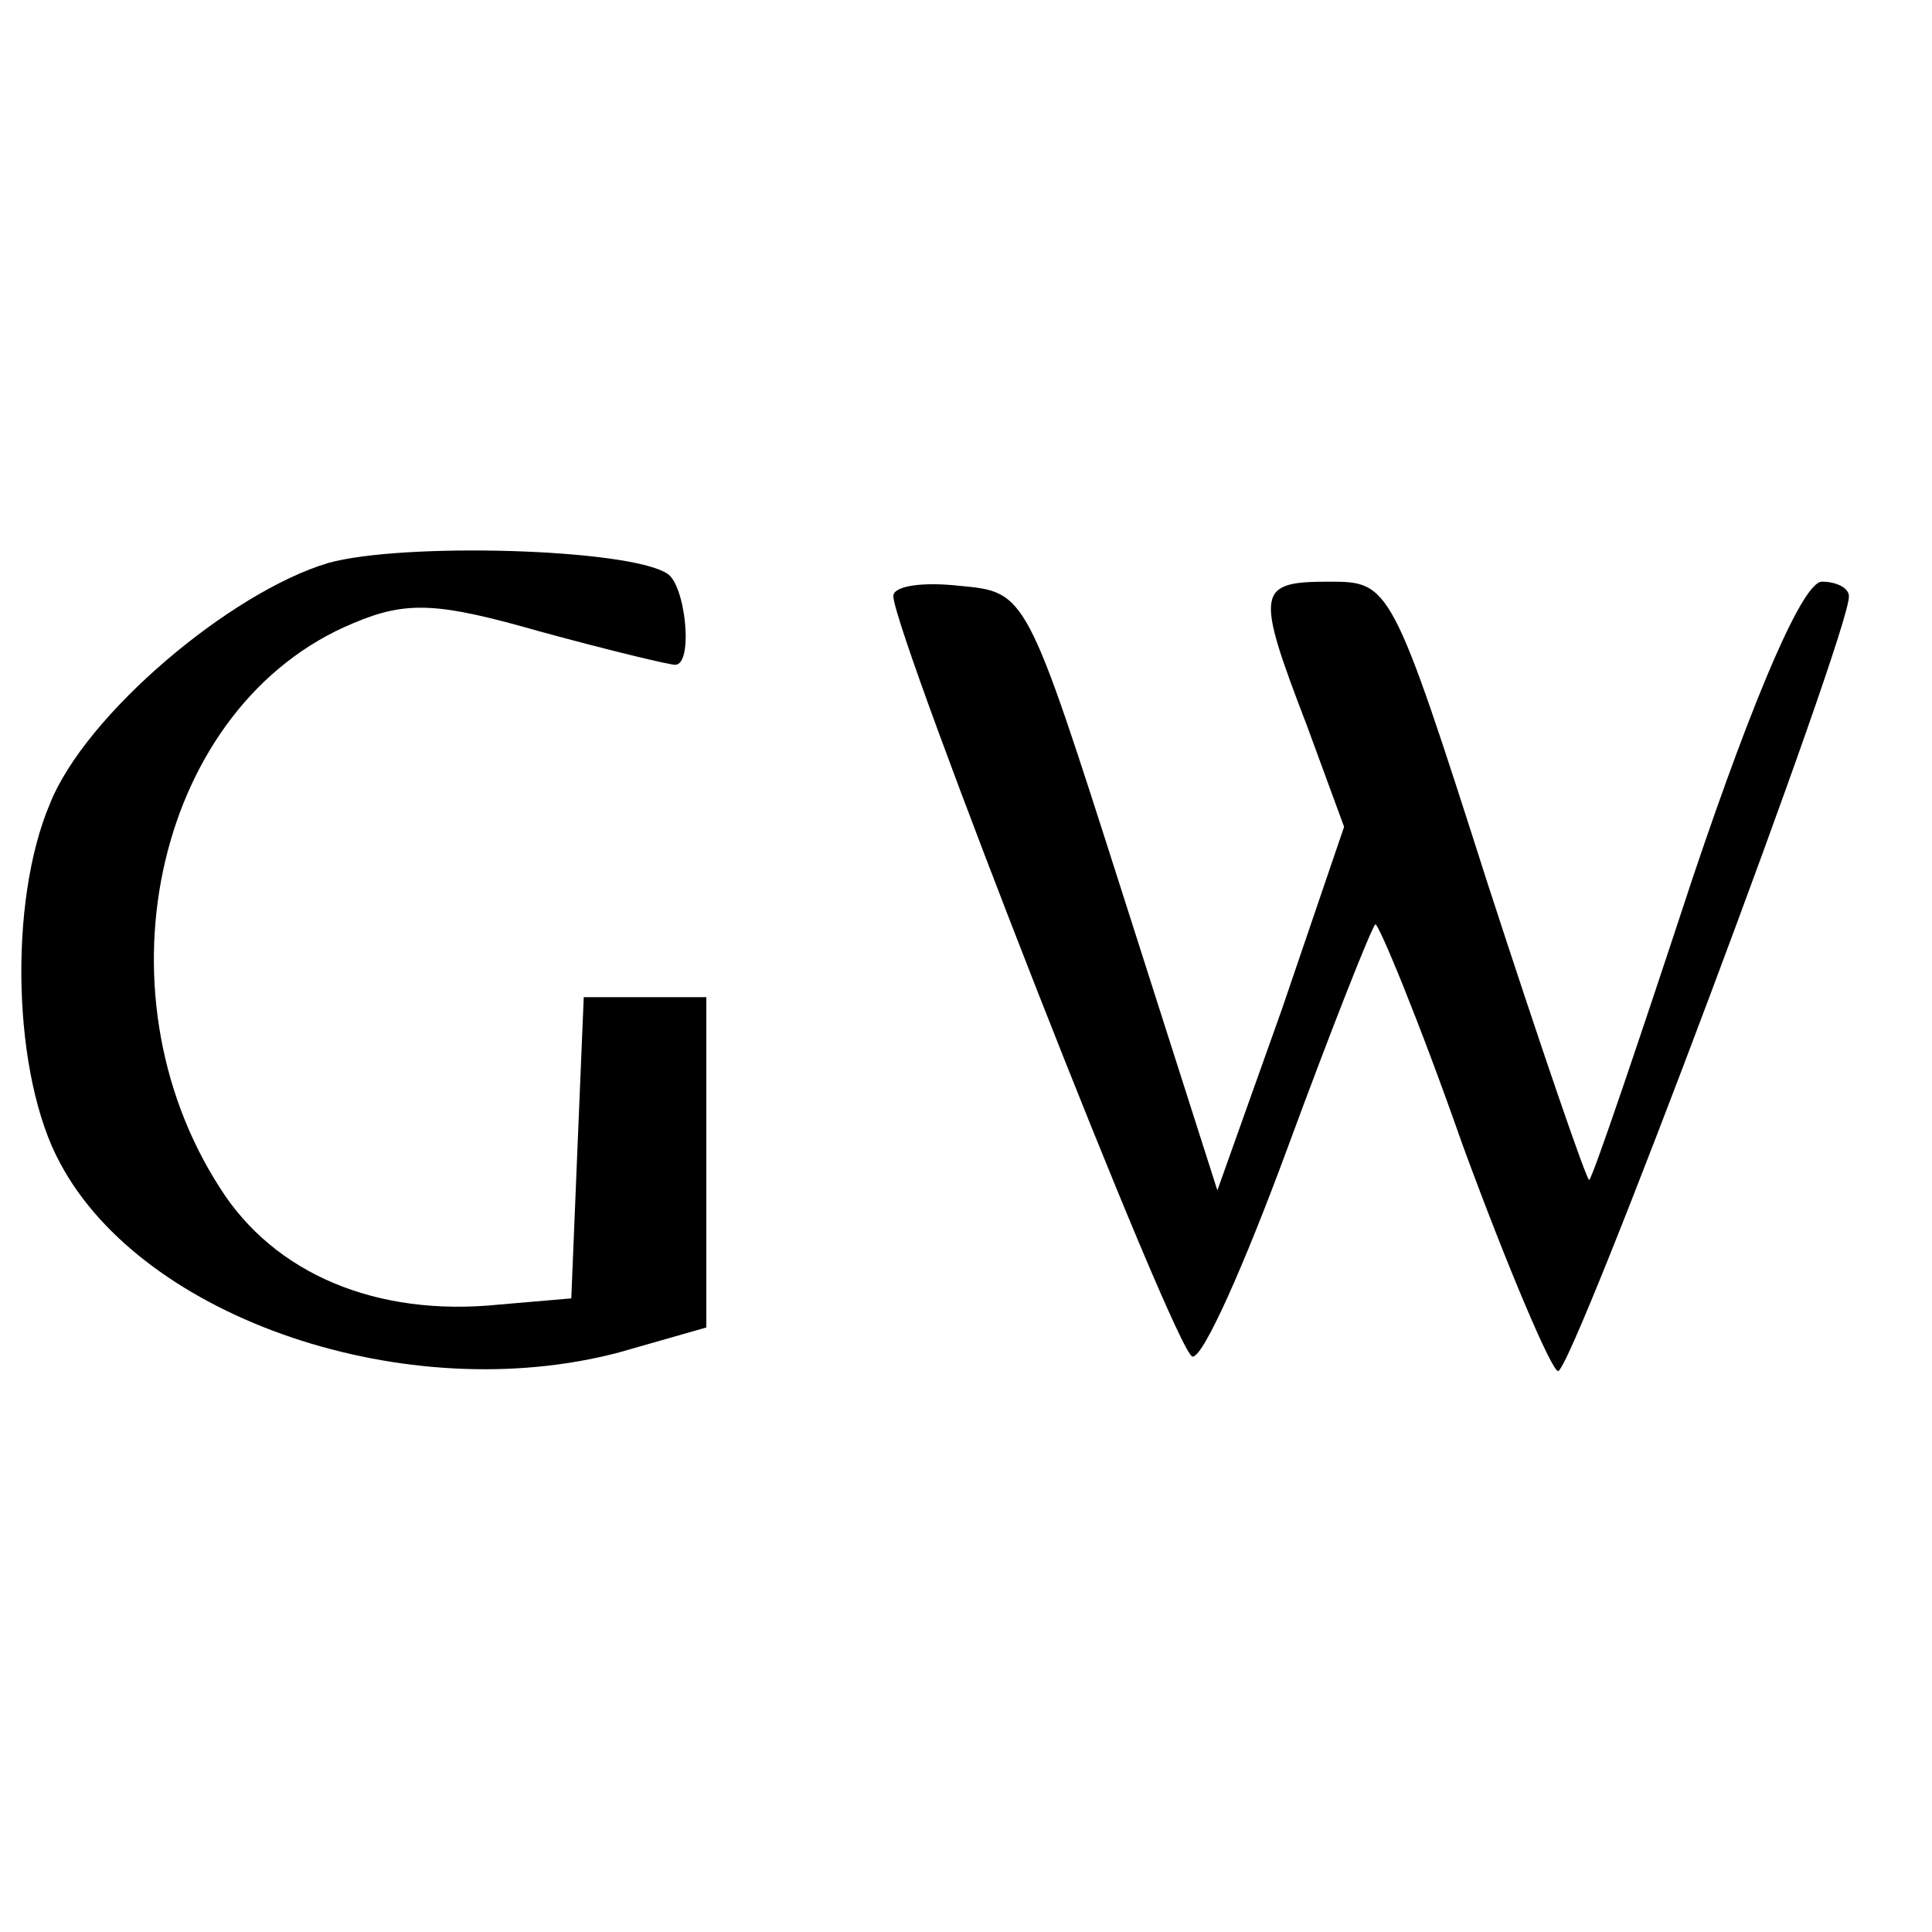 <?xml version="1.0" standalone="no"?>
<!DOCTYPE svg PUBLIC "-//W3C//DTD SVG 20010904//EN"
 "http://www.w3.org/TR/2001/REC-SVG-20010904/DTD/svg10.dtd">
<svg version="1.0" xmlns="http://www.w3.org/2000/svg"
 width="93pt" height="93pt" viewBox="0 0 93 93"
 preserveAspectRatio="xMidYMid meet">
<g transform="translate(0,93) scale(0.1,-0.1)"
fill="#000000" stroke="none">
<path d="M158 659 c-47 -14 -117 -73 -134 -116 -20 -47 -18 -131 5 -173 40
-75 167 -118 269 -91 l42 12 0 79 0 80 -30 0 -29 0 -3 -72 -3 -73 -35 -3 c-59
-6 -108 15 -134 56 -62 96 -30 233 64 272 26 11 41 10 90 -4 33 -9 62 -16 65
-16 9 0 5 39 -4 44 -19 12 -127 15 -163 5z"/>
<path d="M430 643 c1 -20 136 -365 144 -366 5 -1 25 44 46 101 21 57 40 105
42 107 1 2 21 -46 42 -106 22 -60 43 -109 46 -109 7 0 141 357 140 373 0 4 -6
7 -13 7 -9 0 -32 -53 -62 -142 -26 -79 -48 -144 -50 -146 -1 -1 -23 63 -49
143 -46 144 -47 145 -76 145 -35 0 -36 -4 -11 -69 l18 -49 -30 -88 -31 -87
-46 144 c-46 144 -46 144 -78 147 -18 2 -32 0 -32 -5z"/>
</g>
</svg>
